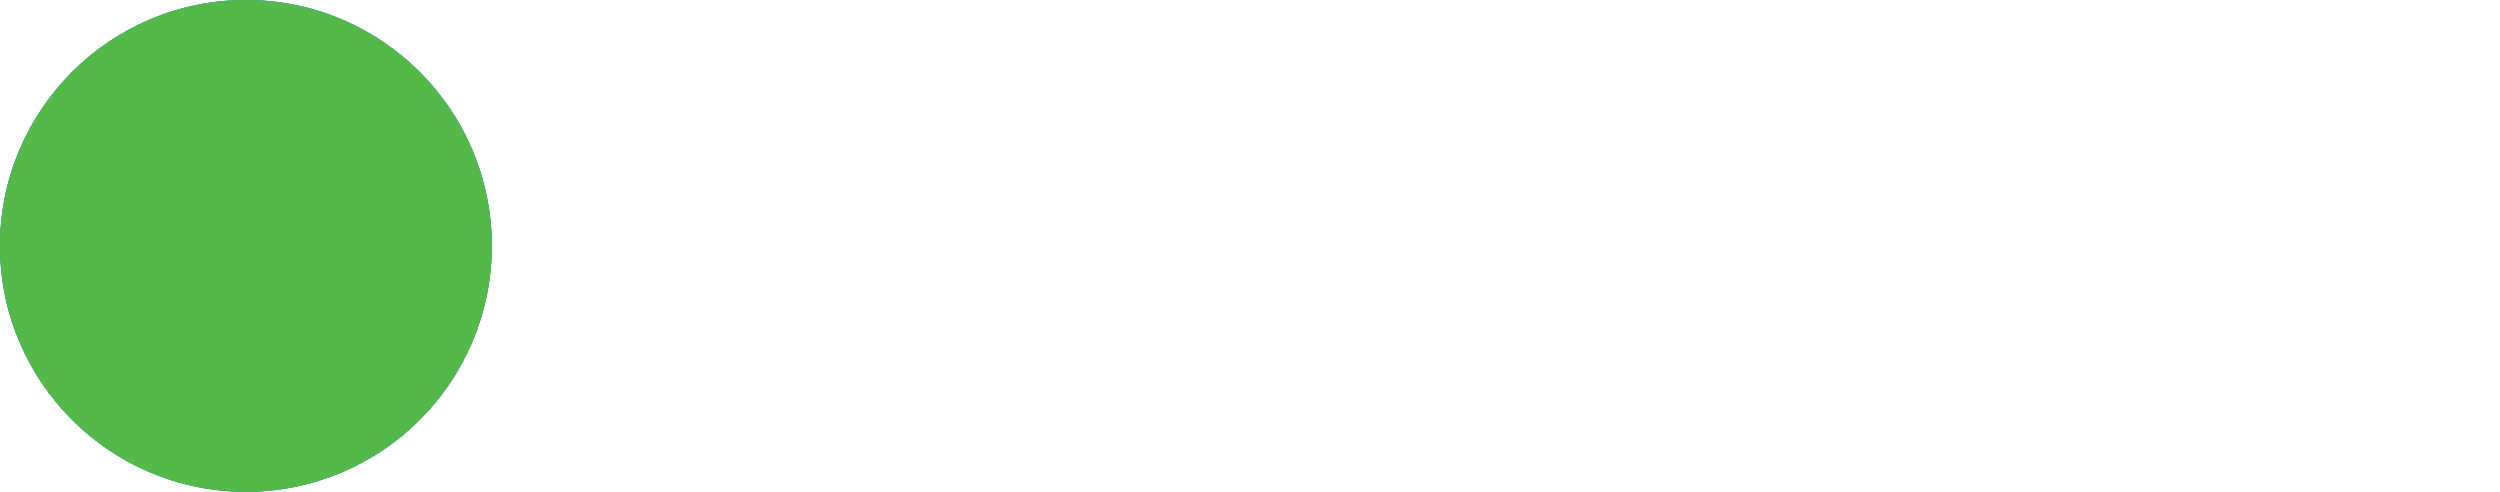 <svg xmlns="http://www.w3.org/2000/svg" viewBox="0 0 122 24">
  <style>
    circle {
      animation: loading 1.2s linear infinite;
      transform-origin: 0 12px;
    }
    circle:nth-of-type(2) {
      animation-delay: -0.4s;
    }
    circle:nth-of-type(3) {
      animation-delay: -0.8s;
    }
    @keyframes loading {
      0% {
        opacity: 0;
        transform: translateX(0) scale(0.8);
      }
      20% {
        opacity: 1;
        transform: translateX(21px) scale(1);
      }
      80% {
        opacity: 1;
        transform: translateX(83px) scale(1);
      }
      100% {
        opacity: 0;
        transform: translateX(104px) scale(0.8);
      }
    }
  </style>
  <circle fill="#005984" r="12" cx="12" cy="12"/>
  <circle fill="#26bcd7" r="12" cx="12" cy="12"/>
  <circle fill="#54b948" r="12" cx="12" cy="12"/>
</svg>